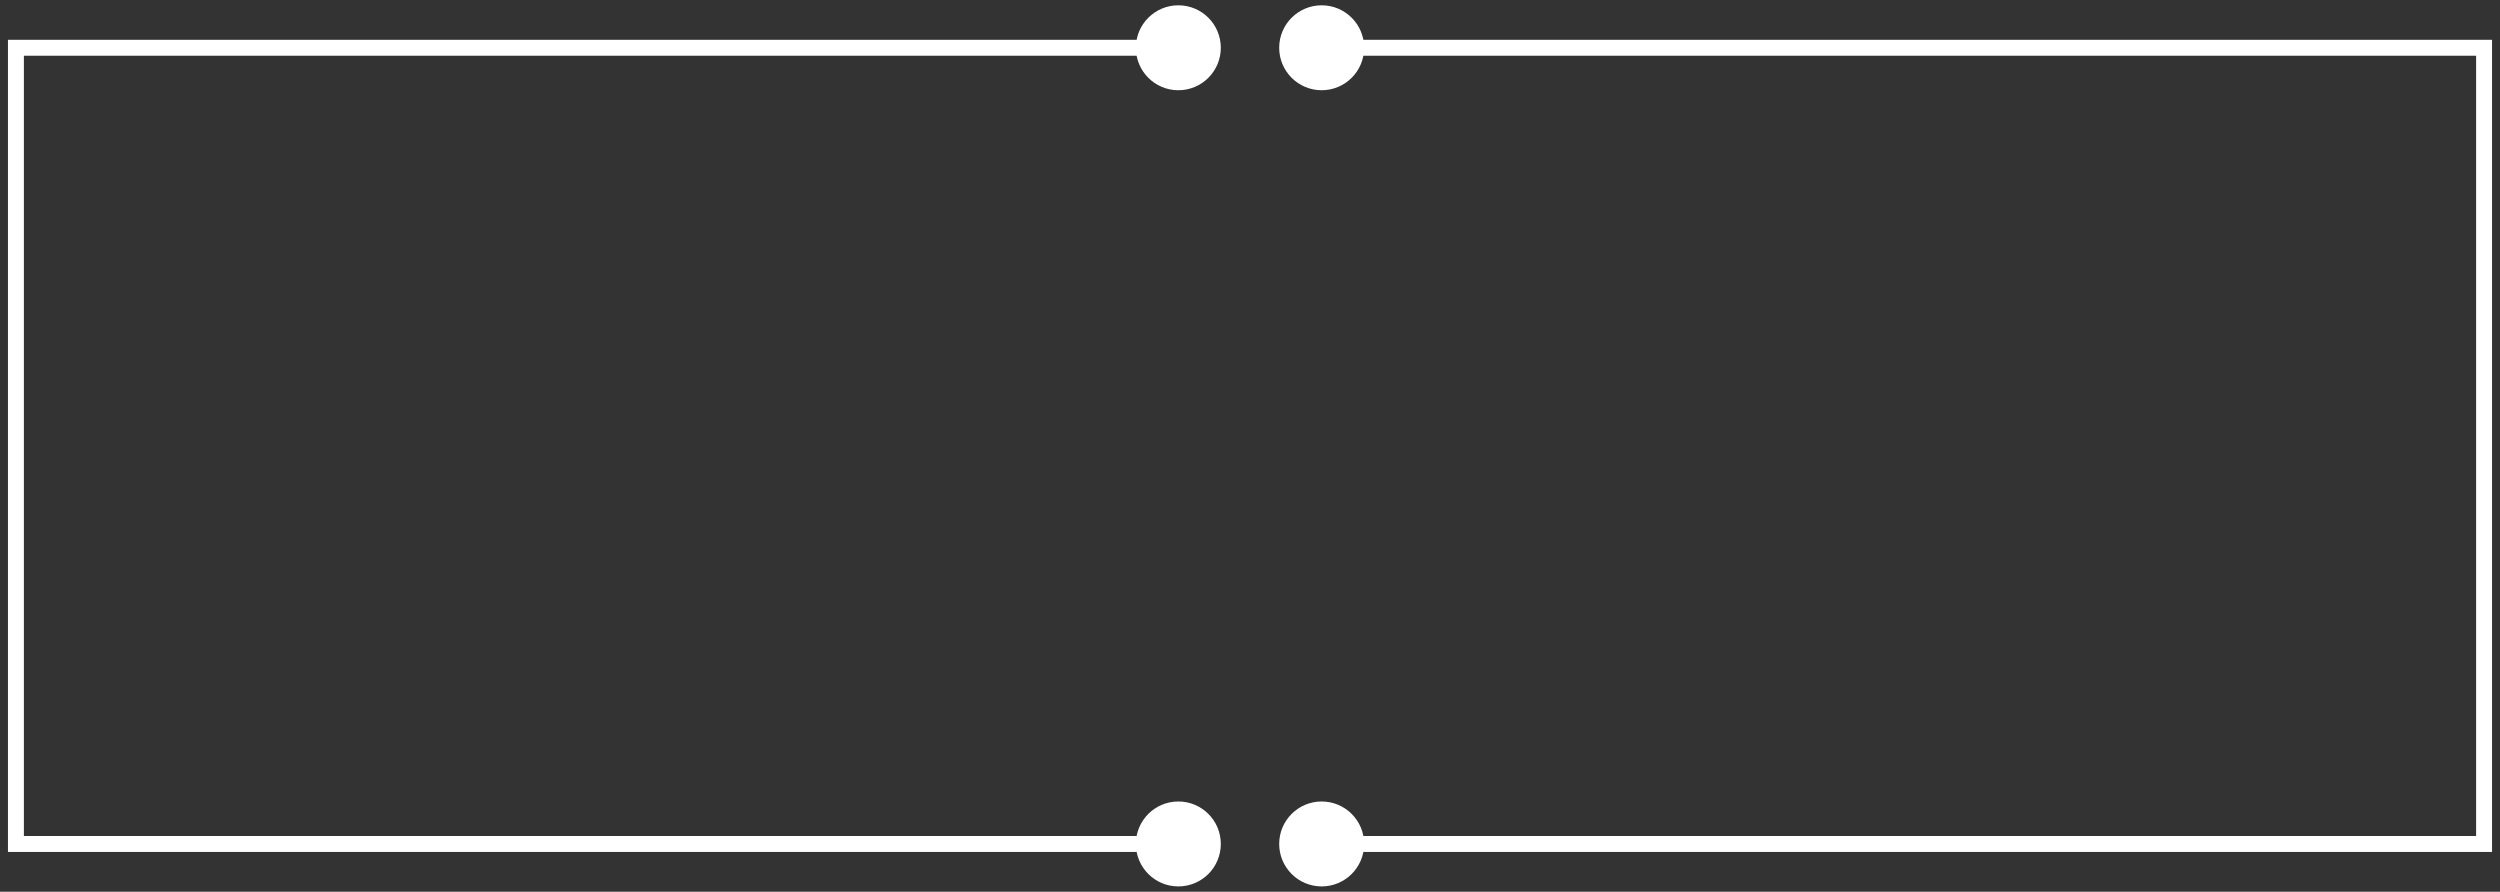 <?xml version="1.0" encoding="UTF-8"?> <svg xmlns="http://www.w3.org/2000/svg" width="157" height="56" viewBox="0 0 157 56" fill="none"><rect x="0" y="0" width="157" height="56" fill="#333333" stroke="none"/><path d="M1 3V2.5H0.5V3H1ZM1 53H0.5V53.5H1V53ZM74 0.333C72.527 0.333 71.333 1.527 71.333 3C71.333 4.473 72.527 5.667 74 5.667C75.473 5.667 76.667 4.473 76.667 3C76.667 1.527 75.473 0.333 74 0.333ZM74 50.333C72.527 50.333 71.333 51.527 71.333 53C71.333 54.473 72.527 55.667 74 55.667C75.473 55.667 76.667 54.473 76.667 53C76.667 51.527 75.473 50.333 74 50.333ZM0.5 3V53H1.5V3H0.5ZM1 3.5L74 3.5V2.5L1 2.5V3.5ZM1 53.5L74 53.5V52.5L1 52.5V53.5Z" fill="white"></path><path d="M156 53V53.5H156.5V53H156ZM156 3H156.5V2.5H156V3ZM83 55.667C84.473 55.667 85.667 54.473 85.667 53C85.667 51.527 84.473 50.333 83 50.333C81.527 50.333 80.333 51.527 80.333 53C80.333 54.473 81.527 55.667 83 55.667ZM83 5.667C84.473 5.667 85.667 4.473 85.667 3C85.667 1.527 84.473 0.333 83 0.333C81.527 0.333 80.333 1.527 80.333 3C80.333 4.473 81.527 5.667 83 5.667ZM156.5 53V3H155.5V53H156.5ZM156 52.5L83 52.5V53.5L156 53.5V52.5ZM156 2.5L83 2.5V3.5L156 3.5V2.5Z" fill="white"></path></svg> 